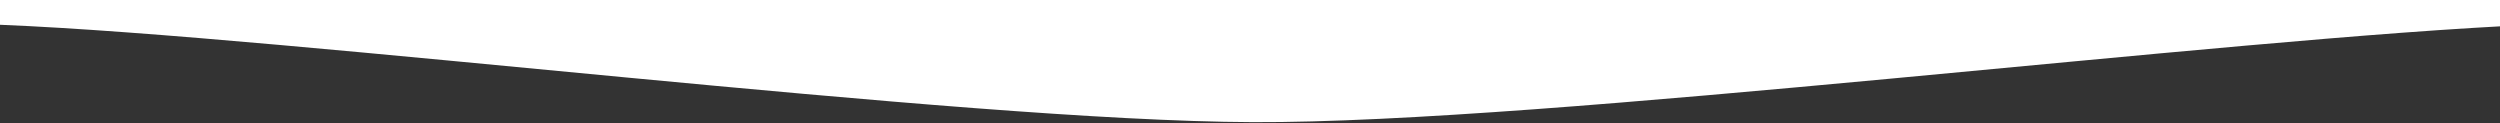 <svg xmlns="http://www.w3.org/2000/svg" width="1402" height="69" viewBox="0 0 1402 69" fill="none"><rect x="0" y="0" width="1402" height="69" fill="#333333" stroke="none"/><path d="M702.497 68.5C537.424 67.805 165.385 20.63 0 13.891V0H1420V13.891C1249.61 21.209 867.569 69.195 702.497 68.5Z" fill="white"></path></svg>